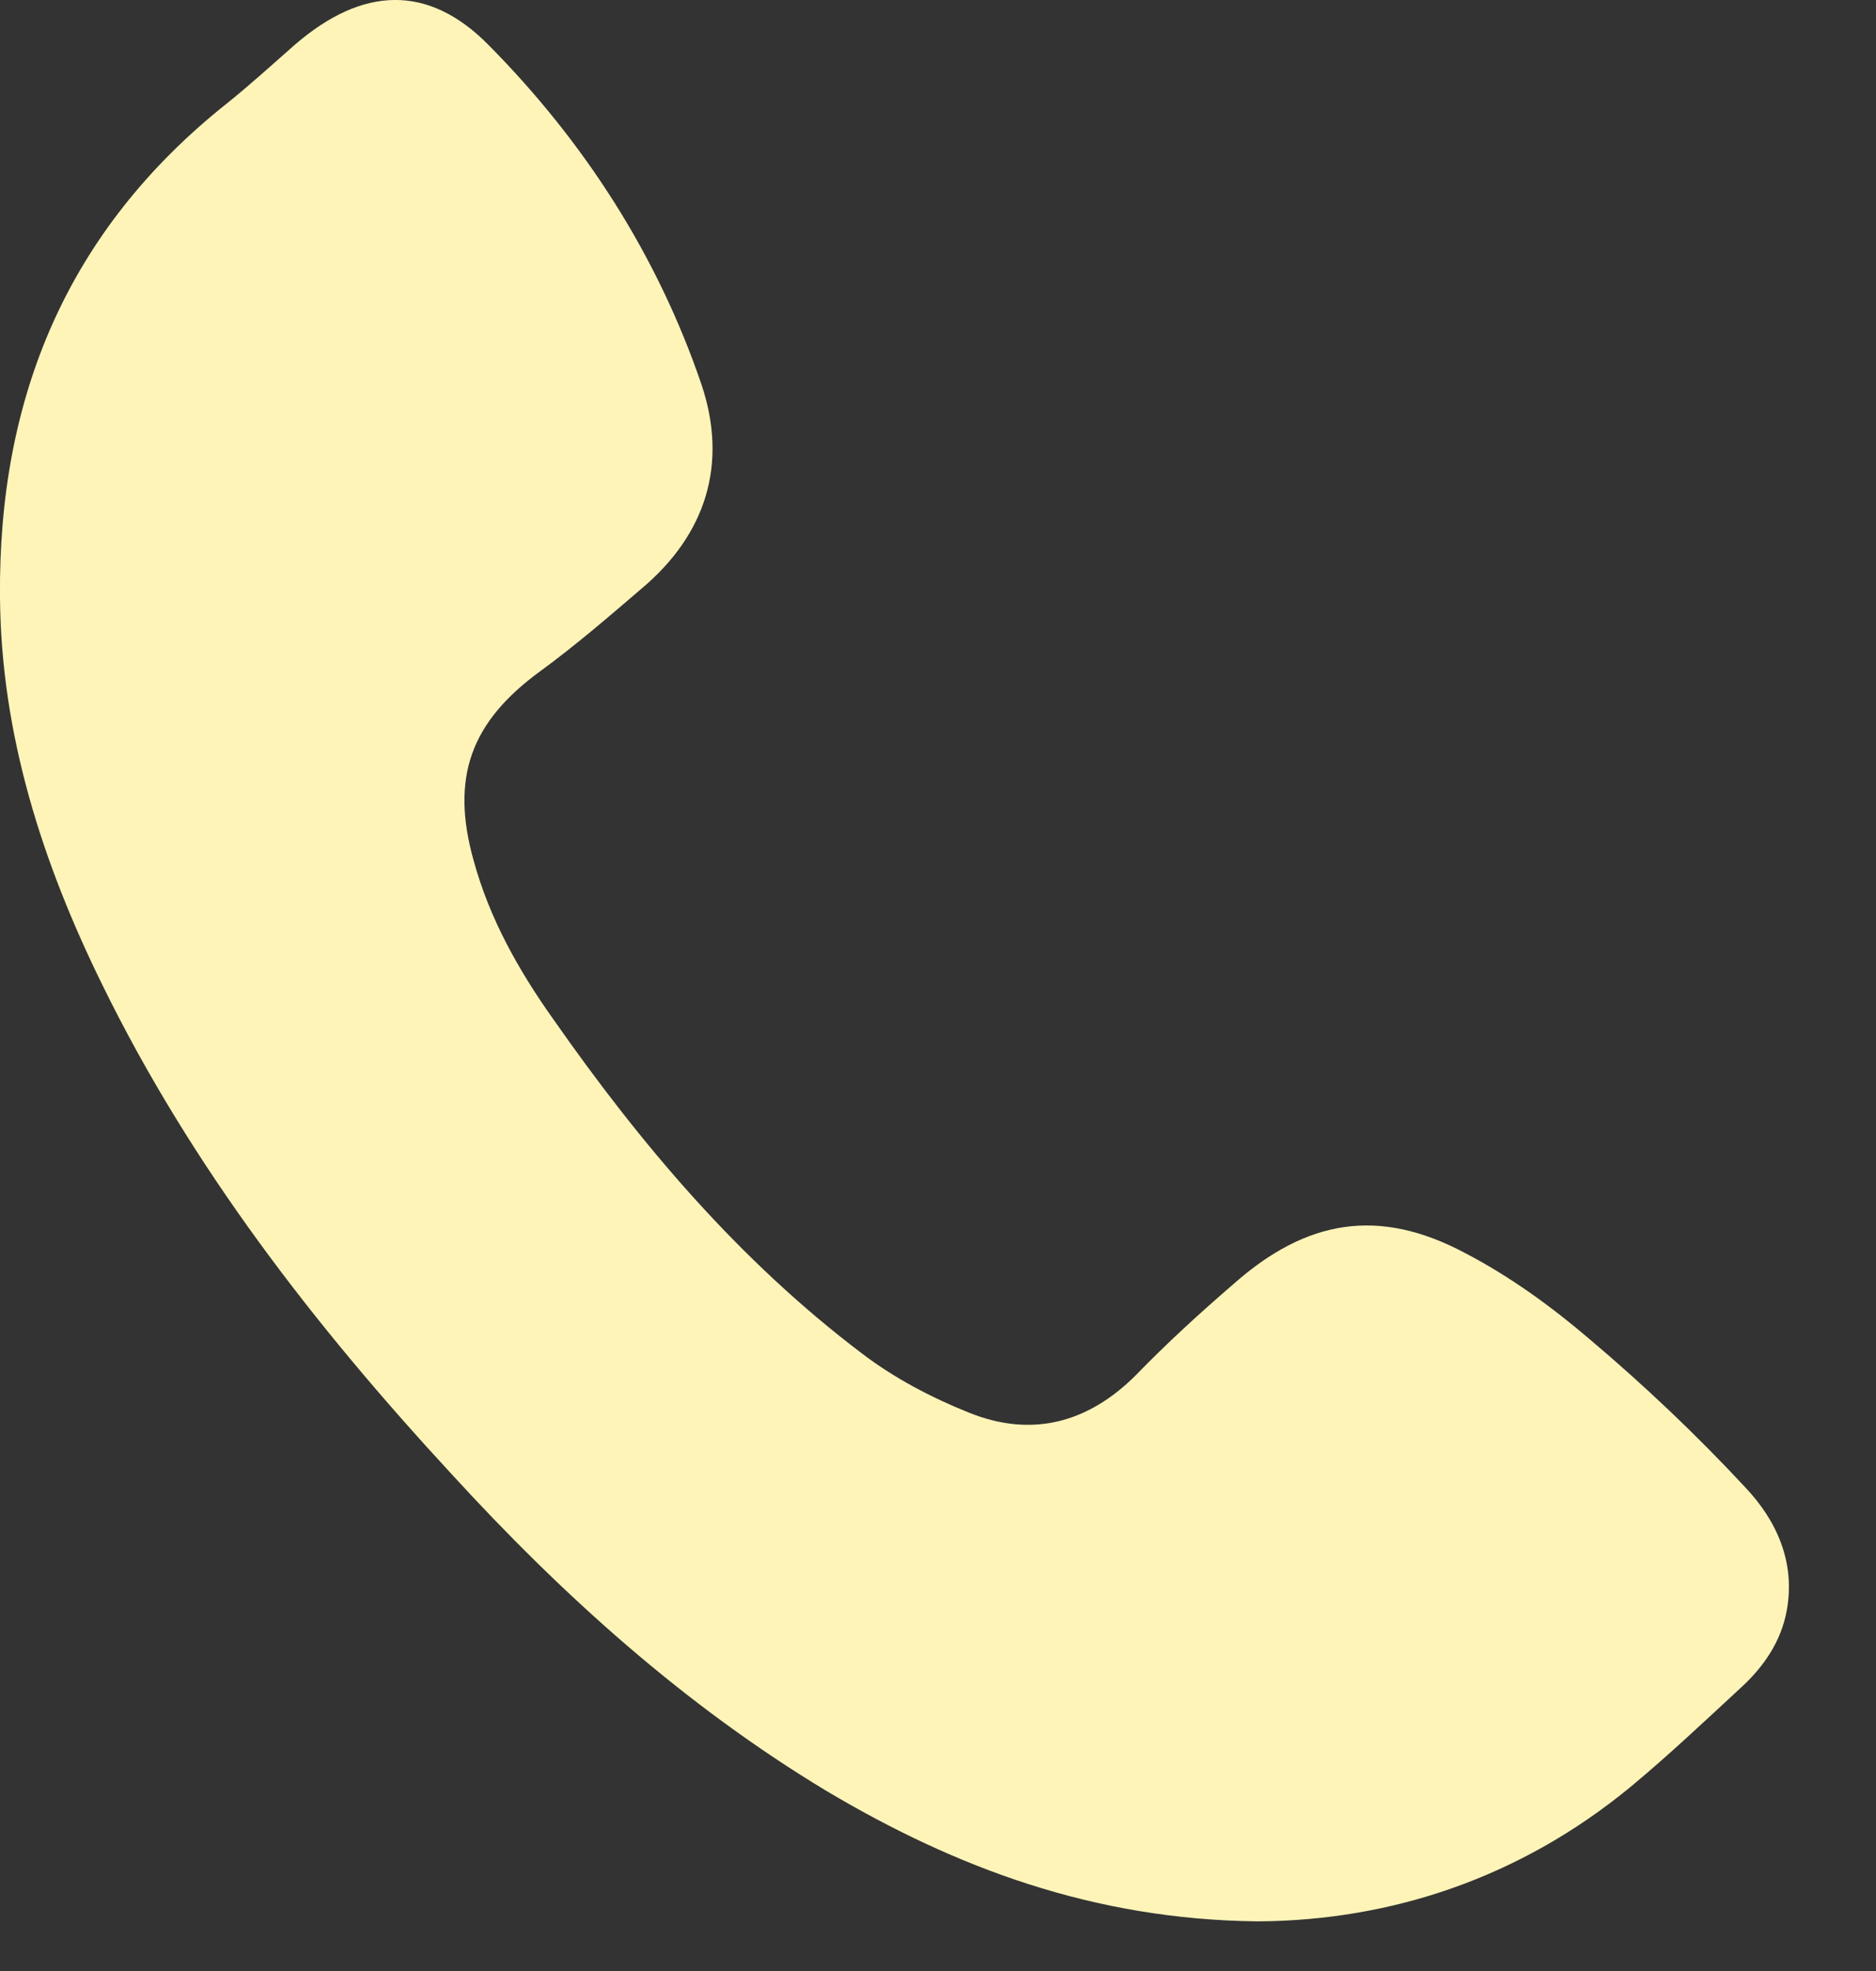 <svg width="20" height="21" viewBox="0 0 20 21" fill="none" xmlns="http://www.w3.org/2000/svg">
<rect x="0" y="0" width="20" height="21" fill="#333333" stroke="none"/>
<path d="M13.4 20.471C11.66 20.451 10.19 19.901 8.81 19.081C7.3 18.171 6 17.001 4.81 15.701C3.35 14.121 2.04 12.431 1.09 10.491C0.45 9.191 0.01 7.821 0 6.361C-0.02 4.231 0.72 2.451 2.42 1.101C2.67 0.901 2.91 0.681 3.15 0.471C3.86 -0.139 4.56 -0.179 5.21 0.481C6.23 1.511 7.01 2.721 7.48 4.101C7.76 4.941 7.53 5.691 6.84 6.271C6.49 6.571 6.13 6.881 5.76 7.151C5.02 7.691 4.8 8.281 5.05 9.171C5.22 9.791 5.53 10.341 5.9 10.861C6.83 12.191 7.88 13.431 9.19 14.421C9.53 14.681 9.93 14.891 10.33 15.051C11 15.321 11.6 15.161 12.11 14.651C12.44 14.311 12.79 13.991 13.15 13.681C13.93 12.991 14.7 12.861 15.62 13.351C16.1 13.601 16.54 13.921 16.95 14.271C17.53 14.761 18.09 15.291 18.61 15.851C18.94 16.201 19.14 16.641 19.05 17.151C18.99 17.491 18.8 17.761 18.56 17.981C18.17 18.341 17.79 18.701 17.38 19.041C16.2 20.011 14.83 20.461 13.42 20.471H13.4Z" fill="#FFF4B8"/>
</svg>
